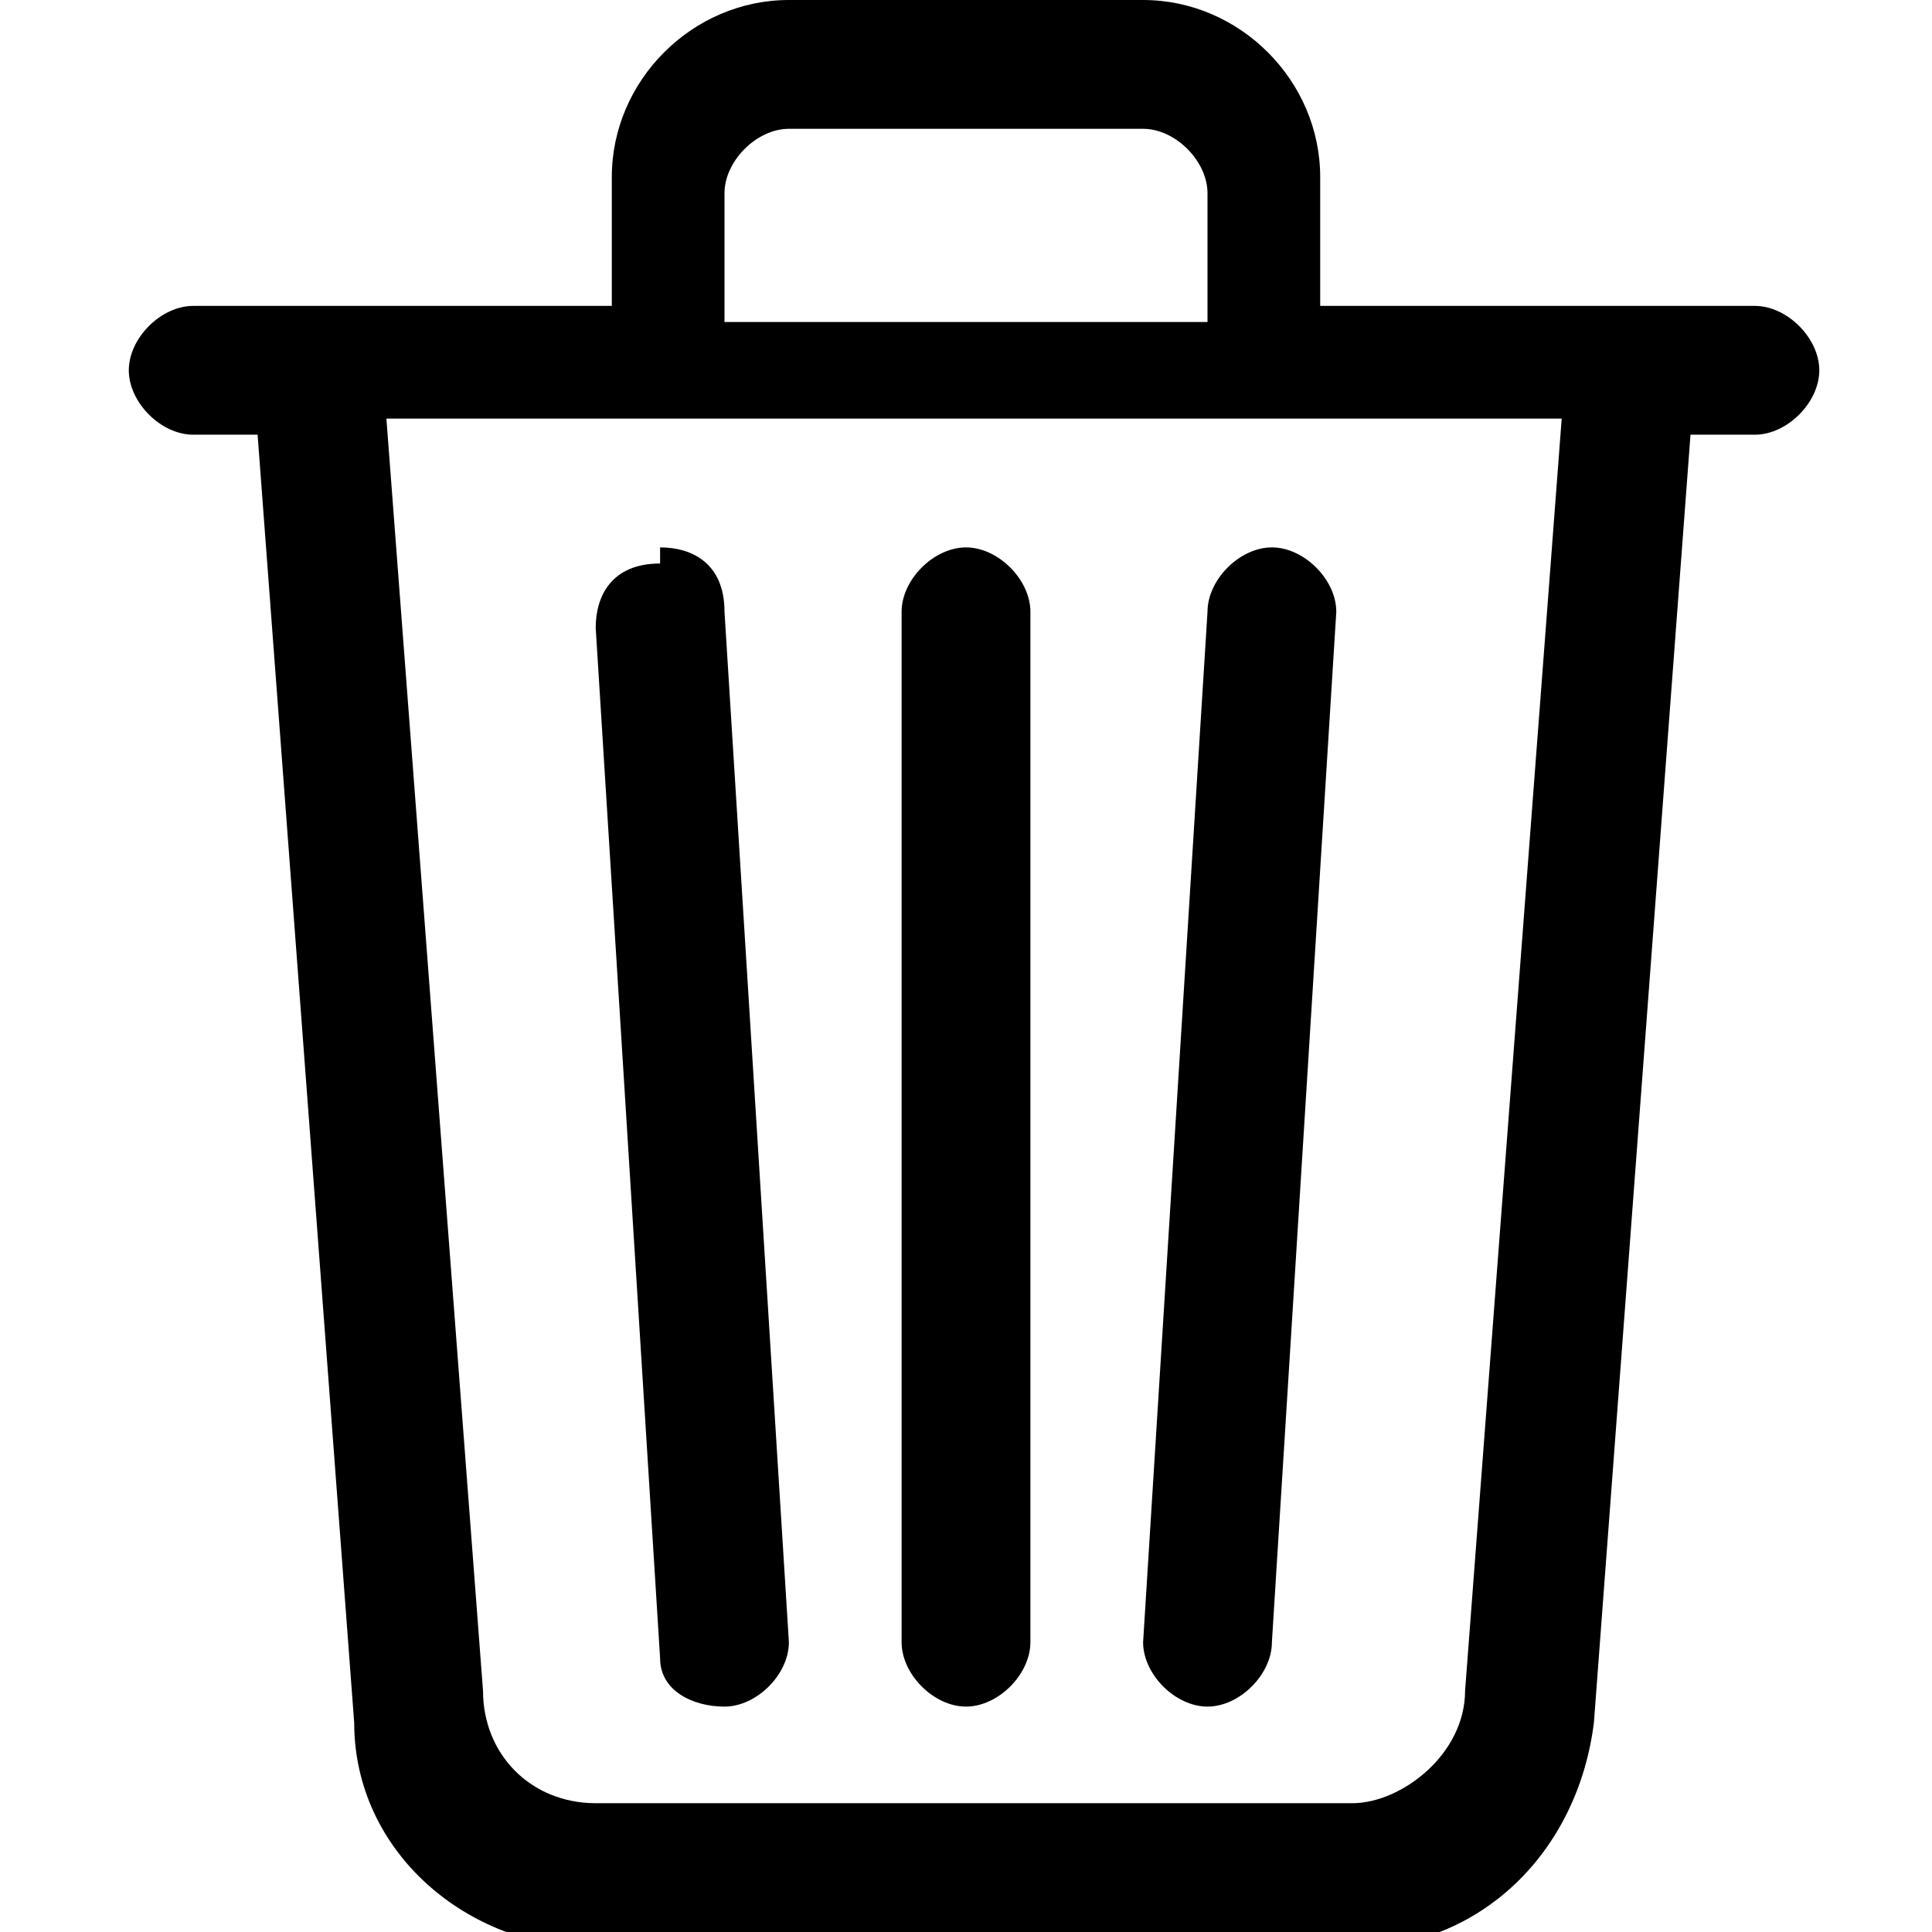 <?xml version="1.0" encoding="UTF-8"?>
<svg xmlns="http://www.w3.org/2000/svg" width="12" height="12" version="1.1" viewBox="0 0 12 12">
  <!-- Generator: Adobe Illustrator 28.7.1, SVG Export Plug-In . SVG Version: 1.2.0 Build 142)  -->
  <g>
    <g id="Layer_1">
      <path d="M4.9.8h2.2c.2,0,.4.2.4.4v.8h-3v-.8c0-.2.2-.4.4-.4ZM8.2,1.9v-.8c0-.6-.5-1.1-1.1-1.1h-2.2c-.6,0-1.1.5-1.1,1.1v.8h-1.9s0,0,0,0h-.7c-.2,0-.4.2-.4.4s.2.4.4.4h.4l.6,8c0,.8.7,1.4,1.5,1.4h4.7c.8,0,1.4-.6,1.5-1.4l.6-8h.4c.2,0,.4-.2.4-.4s-.2-.4-.4-.4h-.7s0,0,0,0h-1.9ZM9.7,2.6l-.6,7.9c0,.4-.4.7-.7.7H3.7c-.4,0-.7-.3-.7-.7l-.6-7.9h7.4ZM4.1,3.4c.2,0,.4.1.4.4l.4,6.4c0,.2-.2.4-.4.4-.2,0-.4-.1-.4-.3l-.4-6.4c0-.2.1-.4.4-.4,0,0,0,0,0,0h0ZM7.9,3.4c.2,0,.4.2.4.4,0,0,0,0,0,0l-.4,6.4c0,.2-.2.4-.4.4s-.4-.2-.4-.4c0,0,0,0,0,0l.4-6.4c0-.2.2-.4.4-.4ZM6,3.4c.2,0,.4.2.4.4v6.4c0,.2-.2.4-.4.4s-.4-.2-.4-.4V3.8c0-.2.2-.4.4-.4Z"/>
    </g>
  </g>
</svg>